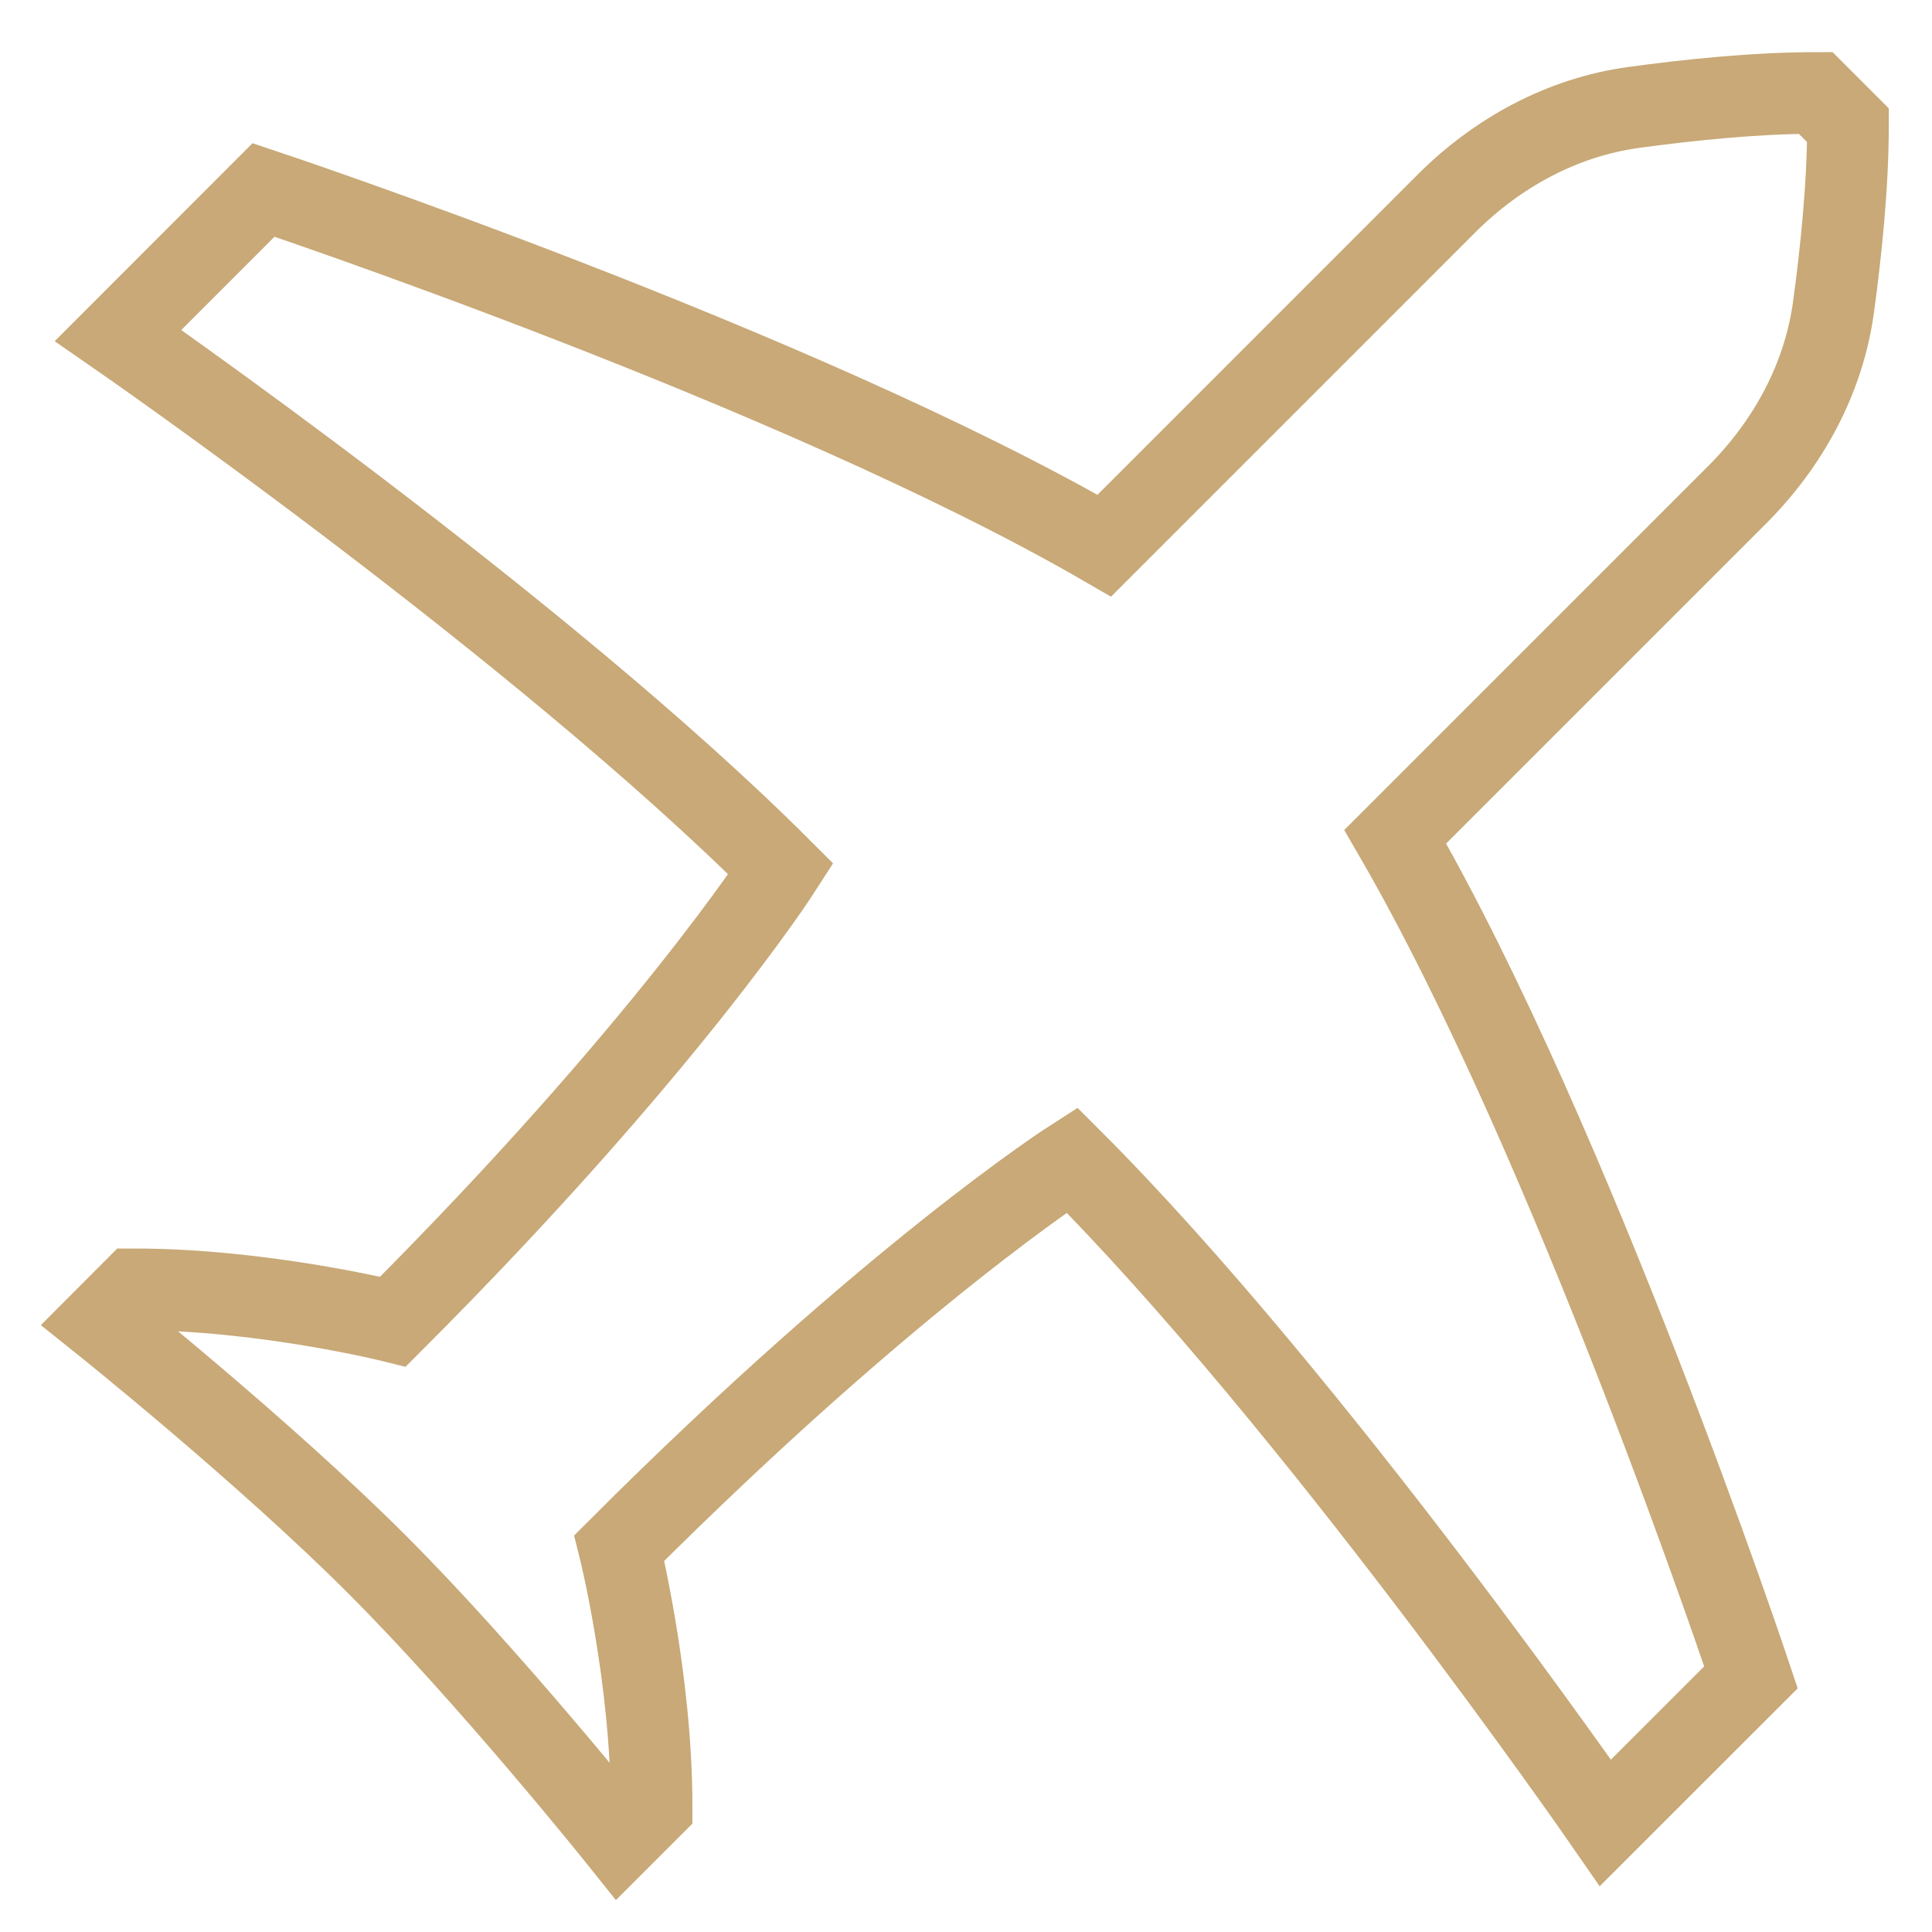 <svg width="71" height="71" viewBox="0 0 71 71" fill="none" xmlns="http://www.w3.org/2000/svg">
<path d="M4.34 12.329L9.686 6.98C9.686 6.98 29.292 13.516 40.583 20.053L53.153 7.482C55.029 5.606 57.415 4.306 60.045 3.947C62.052 3.673 64.514 3.416 66.725 3.416L67.912 4.603C67.912 6.811 67.655 9.276 67.381 11.282C67.022 13.913 65.721 16.299 63.846 18.177L51.275 30.748C57.811 42.036 64.348 61.641 64.348 61.641L58.998 66.988C58.998 66.988 48.306 51.541 39.393 42.628C39.393 42.628 32.789 46.857 22.759 56.89C22.759 56.89 23.946 61.641 23.946 66.396L22.759 67.583C22.759 67.583 18.005 61.641 13.845 57.482C9.686 53.323 3.745 48.572 3.745 48.572L4.932 47.382C9.686 47.382 14.441 48.569 14.441 48.569C24.471 38.538 28.7 31.935 28.7 31.935C19.787 23.022 4.34 12.329 4.34 12.329Z" stroke="#C8A977" stroke-width="3"/>
</svg>
